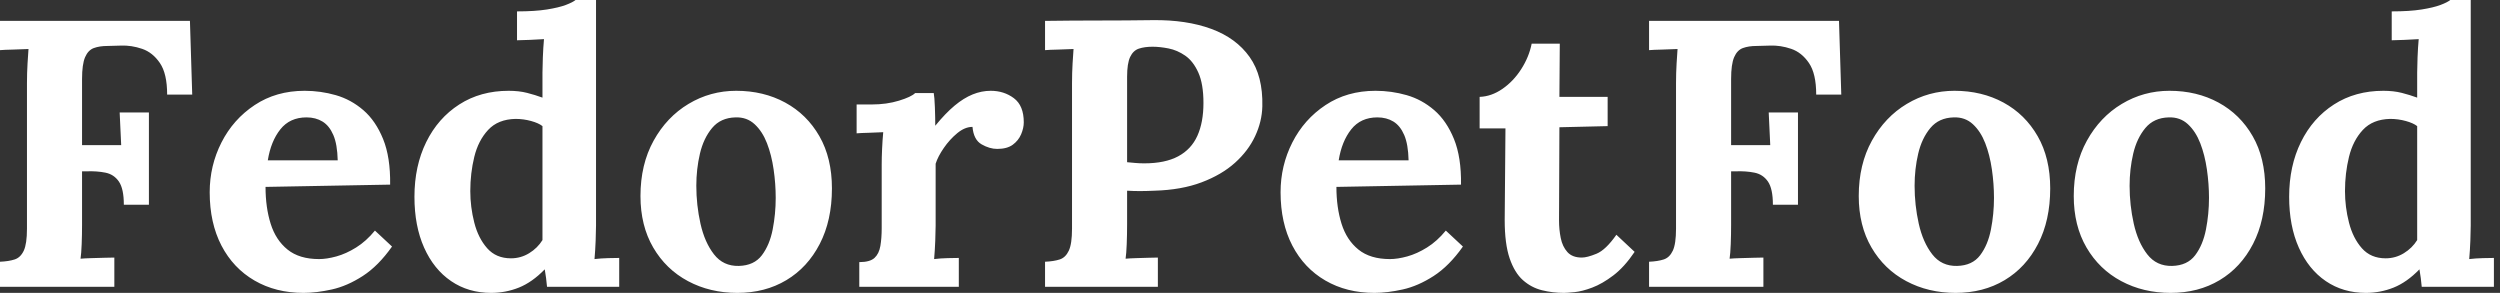<svg baseProfile="full" height="28" version="1.1" viewBox="0 0 239 28" width="239" xmlns="http://www.w3.org/2000/svg" xmlns:ev="http://www.w3.org/2001/xml-events" xmlns:xlink="http://www.w3.org/1999/xlink"><rect x="0" y="0" width="239" height="28" fill="#333333" stroke="none"/><defs /><g><path d="M1.816 27.419V25.022Q2.651 24.986 3.214 24.804Q3.777 24.623 4.086 23.969Q4.394 23.315 4.394 21.863V7.953Q4.394 6.973 4.449 6.065Q4.503 5.157 4.54 4.685Q3.958 4.721 3.087 4.739Q2.215 4.757 1.816 4.794V1.997H19.974L20.192 9.043H17.795Q17.795 7.045 17.105 6.029Q16.415 5.012 15.398 4.667Q14.381 4.322 13.401 4.358L12.093 4.394Q11.331 4.394 10.786 4.594Q10.241 4.794 9.951 5.466Q9.66 6.137 9.66 7.554V13.873H13.401L13.256 10.75H16.052V19.575H13.655Q13.655 18.049 13.183 17.359Q12.711 16.669 11.894 16.506Q11.077 16.342 10.096 16.379H9.66V21.463Q9.66 22.444 9.624 23.351Q9.588 24.259 9.515 24.732Q9.914 24.695 10.568 24.677Q11.222 24.659 11.857 24.641Q12.493 24.623 12.747 24.623V27.419Z M30.833 28Q28.182 28 26.148 26.82Q24.114 25.639 22.988 23.479Q21.863 21.318 21.863 18.376Q21.863 15.834 22.988 13.619Q24.114 11.403 26.166 10.042Q28.218 8.68 30.942 8.68Q32.467 8.68 33.92 9.097Q35.372 9.515 36.553 10.532Q37.733 11.549 38.441 13.292Q39.149 15.035 39.113 17.65L27.201 17.868Q27.201 19.829 27.691 21.39Q28.182 22.952 29.307 23.86Q30.433 24.768 32.322 24.768Q33.048 24.768 33.974 24.514Q34.9 24.259 35.863 23.66Q36.825 23.061 37.66 22.044L39.294 23.569Q37.987 25.422 36.498 26.384Q35.009 27.346 33.538 27.673Q32.067 28 30.833 28ZM27.419 15.326H34.101Q34.065 13.8 33.684 12.911Q33.302 12.021 32.649 11.621Q31.995 11.222 31.123 11.222Q29.525 11.222 28.617 12.366Q27.709 13.51 27.419 15.326Z M48.773 28Q46.594 28 44.942 26.874Q43.289 25.748 42.363 23.678Q41.437 21.608 41.437 18.812Q41.437 15.87 42.563 13.582Q43.689 11.294 45.722 9.987Q47.756 8.68 50.444 8.68Q51.424 8.68 52.205 8.879Q52.986 9.079 53.676 9.333V6.936Q53.676 6.428 53.712 5.484Q53.748 4.54 53.821 3.741Q53.24 3.777 52.441 3.813Q51.642 3.85 51.243 3.85V1.089Q52.949 1.089 54.093 0.908Q55.237 0.726 55.909 0.472Q56.581 0.218 56.835 0.0H58.796V21.572Q58.796 22.08 58.76 23.006Q58.724 23.933 58.651 24.768Q59.268 24.695 59.958 24.677Q60.649 24.659 61.012 24.659V27.419H54.112Q54.075 27.019 54.021 26.584Q53.966 26.148 53.894 25.748Q52.695 26.983 51.424 27.492Q50.153 28 48.773 28ZM50.661 24.695Q51.606 24.695 52.405 24.205Q53.204 23.715 53.676 22.952Q53.676 22.407 53.676 21.863Q53.676 21.318 53.676 20.773V12.057Q53.313 11.767 52.586 11.567Q51.86 11.367 51.097 11.367Q49.427 11.403 48.482 12.42Q47.538 13.437 47.157 14.999Q46.776 16.56 46.776 18.267Q46.776 19.792 47.157 21.281Q47.538 22.77 48.392 23.733Q49.245 24.695 50.661 24.695Z M72.306 28Q69.691 28 67.585 26.874Q65.479 25.748 64.262 23.66Q63.045 21.572 63.045 18.739Q63.045 15.725 64.298 13.455Q65.551 11.185 67.639 9.933Q69.728 8.68 72.197 8.68Q74.812 8.68 76.882 9.805Q78.952 10.931 80.15 13.019Q81.349 15.108 81.349 18.013Q81.349 21.064 80.187 23.315Q79.025 25.567 76.991 26.783Q74.957 28 72.306 28ZM72.451 25.422Q73.904 25.385 74.649 24.405Q75.393 23.424 75.684 21.935Q75.974 20.446 75.974 18.921Q75.974 17.577 75.774 16.197Q75.575 14.817 75.139 13.691Q74.703 12.565 73.958 11.875Q73.214 11.185 72.125 11.222Q70.708 11.258 69.891 12.239Q69.074 13.219 68.729 14.69Q68.384 16.161 68.384 17.759Q68.384 19.611 68.783 21.39Q69.183 23.17 70.073 24.314Q70.962 25.458 72.451 25.422Z M83.964 25.058Q84.981 25.058 85.416 24.659Q85.852 24.259 85.979 23.515Q86.106 22.77 86.106 21.826V15.725Q86.106 15.071 86.143 14.254Q86.179 13.437 86.252 12.638Q85.671 12.674 84.89 12.693Q84.109 12.711 83.709 12.747V9.987H85.162Q86.578 9.987 87.759 9.624Q88.939 9.261 89.302 8.898H91.082Q91.154 9.261 91.191 10.259Q91.227 11.258 91.227 12.021Q92.208 10.822 93.079 10.096Q93.951 9.37 94.804 9.025Q95.658 8.68 96.529 8.68Q97.8 8.68 98.744 9.388Q99.689 10.096 99.689 11.694Q99.689 12.239 99.435 12.838Q99.18 13.437 98.636 13.837Q98.091 14.236 97.147 14.236Q96.42 14.236 95.658 13.8Q94.895 13.364 94.786 12.13Q94.06 12.13 93.333 12.729Q92.607 13.328 92.044 14.145Q91.481 14.962 91.263 15.652V21.572Q91.263 22.08 91.227 23.006Q91.191 23.933 91.118 24.768Q91.699 24.695 92.407 24.677Q93.115 24.659 93.479 24.659V27.419H83.964Z M101.722 25.022Q102.558 24.986 103.121 24.804Q103.684 24.623 103.992 23.969Q104.301 23.315 104.301 21.863V7.953Q104.301 6.973 104.355 6.065Q104.41 5.157 104.446 4.685Q103.865 4.721 102.994 4.739Q102.122 4.757 101.722 4.794V1.997Q104.301 1.961 106.879 1.961Q109.458 1.961 112.036 1.925Q115.232 1.888 117.611 2.76Q119.99 3.632 121.279 5.447Q122.568 7.263 122.495 10.169Q122.459 11.621 121.805 13.019Q121.152 14.418 119.881 15.562Q118.61 16.706 116.685 17.432Q114.76 18.158 112.182 18.231Q111.383 18.267 110.783 18.267Q110.184 18.267 109.567 18.231V21.427Q109.567 22.444 109.53 23.351Q109.494 24.259 109.422 24.732Q109.821 24.695 110.438 24.677Q111.056 24.659 111.655 24.641Q112.254 24.623 112.508 24.623V27.419H101.722ZM109.567 15.507Q109.966 15.543 110.366 15.58Q110.765 15.616 111.201 15.616Q113.198 15.616 114.451 14.944Q115.704 14.272 116.285 12.983Q116.866 11.694 116.866 9.842Q116.866 8.026 116.376 6.936Q115.886 5.847 115.123 5.32Q114.361 4.794 113.525 4.63Q112.69 4.467 112 4.467Q111.237 4.467 110.693 4.649Q110.148 4.83 109.857 5.447Q109.567 6.065 109.567 7.336Z M133.209 28Q130.558 28 128.524 26.82Q126.49 25.639 125.364 23.479Q124.239 21.318 124.239 18.376Q124.239 15.834 125.364 13.619Q126.49 11.403 128.542 10.042Q130.594 8.68 133.318 8.68Q134.843 8.68 136.296 9.097Q137.748 9.515 138.929 10.532Q140.109 11.549 140.817 13.292Q141.525 15.035 141.489 17.65L129.577 17.868Q129.577 19.829 130.067 21.39Q130.558 22.952 131.684 23.86Q132.809 24.768 134.698 24.768Q135.424 24.768 136.35 24.514Q137.276 24.259 138.239 23.66Q139.201 23.061 140.036 22.044L141.671 23.569Q140.363 25.422 138.874 26.384Q137.385 27.346 135.914 27.673Q134.444 28 133.209 28ZM129.795 15.326H136.477Q136.441 13.8 136.06 12.911Q135.678 12.021 135.025 11.621Q134.371 11.222 133.499 11.222Q131.901 11.222 130.994 12.366Q130.086 13.51 129.795 15.326Z M151.331 28Q150.241 28 149.224 27.746Q148.208 27.492 147.409 26.783Q146.61 26.075 146.137 24.695Q145.665 23.315 145.665 21.027L145.738 12.275H143.268V9.261Q144.394 9.224 145.447 8.498Q146.501 7.772 147.245 6.61Q147.99 5.447 148.244 4.176H150.931L150.895 9.261H155.507V12.057L150.895 12.166L150.859 21.1Q150.859 21.935 151.022 22.752Q151.185 23.569 151.658 24.096Q152.13 24.623 153.038 24.623Q153.546 24.623 154.436 24.259Q155.326 23.896 156.342 22.444L158.086 24.078Q157.105 25.53 156.052 26.329Q154.999 27.128 154.036 27.492Q153.074 27.855 152.348 27.927Q151.621 28 151.331 28Z M159.466 27.419V25.022Q160.301 24.986 160.864 24.804Q161.427 24.623 161.735 23.969Q162.044 23.315 162.044 21.863V7.953Q162.044 6.973 162.099 6.065Q162.153 5.157 162.189 4.685Q161.608 4.721 160.737 4.739Q159.865 4.757 159.466 4.794V1.997H177.624L177.842 9.043H175.445Q175.445 7.045 174.755 6.029Q174.065 5.012 173.048 4.667Q172.031 4.322 171.051 4.358L169.743 4.394Q168.981 4.394 168.436 4.594Q167.891 4.794 167.601 5.466Q167.31 6.137 167.31 7.554V13.873H171.051L170.905 10.75H173.702V19.575H171.305Q171.305 18.049 170.833 17.359Q170.361 16.669 169.543 16.506Q168.726 16.342 167.746 16.379H167.31V21.463Q167.31 22.444 167.274 23.351Q167.237 24.259 167.165 24.732Q167.564 24.695 168.218 24.677Q168.872 24.659 169.507 24.641Q170.143 24.623 170.397 24.623V27.419Z M188.773 28Q186.158 28 184.052 26.874Q181.946 25.748 180.729 23.66Q179.512 21.572 179.512 18.739Q179.512 15.725 180.765 13.455Q182.018 11.185 184.106 9.933Q186.195 8.68 188.664 8.68Q191.279 8.68 193.349 9.805Q195.419 10.931 196.617 13.019Q197.816 15.108 197.816 18.013Q197.816 21.064 196.654 23.315Q195.492 25.567 193.458 26.783Q191.424 28 188.773 28ZM188.918 25.422Q190.371 25.385 191.115 24.405Q191.86 23.424 192.15 21.935Q192.441 20.446 192.441 18.921Q192.441 17.577 192.241 16.197Q192.042 14.817 191.606 13.691Q191.17 12.565 190.425 11.875Q189.681 11.185 188.591 11.222Q187.175 11.258 186.358 12.239Q185.541 13.219 185.196 14.69Q184.851 16.161 184.851 17.759Q184.851 19.611 185.25 21.39Q185.65 23.17 186.54 24.314Q187.429 25.458 188.918 25.422Z M209.328 28Q206.713 28 204.607 26.874Q202.501 25.748 201.284 23.66Q200.067 21.572 200.067 18.739Q200.067 15.725 201.32 13.455Q202.573 11.185 204.661 9.933Q206.75 8.68 209.219 8.68Q211.834 8.68 213.904 9.805Q215.974 10.931 217.173 13.019Q218.371 15.108 218.371 18.013Q218.371 21.064 217.209 23.315Q216.047 25.567 214.013 26.783Q211.979 28 209.328 28ZM209.473 25.422Q210.926 25.385 211.671 24.405Q212.415 23.424 212.706 21.935Q212.996 20.446 212.996 18.921Q212.996 17.577 212.796 16.197Q212.597 14.817 212.161 13.691Q211.725 12.565 210.981 11.875Q210.236 11.185 209.147 11.222Q207.73 11.258 206.913 12.239Q206.096 13.219 205.751 14.69Q205.406 16.161 205.406 17.759Q205.406 19.611 205.805 21.39Q206.205 23.17 207.095 24.314Q207.984 25.458 209.473 25.422Z M227.995 28Q225.816 28 224.163 26.874Q222.511 25.748 221.585 23.678Q220.659 21.608 220.659 18.812Q220.659 15.87 221.785 13.582Q222.911 11.294 224.944 9.987Q226.978 8.68 229.665 8.68Q230.646 8.68 231.427 8.879Q232.208 9.079 232.898 9.333V6.936Q232.898 6.428 232.934 5.484Q232.97 4.54 233.043 3.741Q232.462 3.777 231.663 3.813Q230.864 3.85 230.464 3.85V1.089Q232.171 1.089 233.315 0.908Q234.459 0.726 235.131 0.472Q235.803 0.218 236.057 0.0H238.018V21.572Q238.018 22.08 237.982 23.006Q237.946 23.933 237.873 24.768Q238.49 24.695 239.18 24.677Q239.87 24.659 240.233 24.659V27.419H233.333Q233.297 27.019 233.243 26.584Q233.188 26.148 233.115 25.748Q231.917 26.983 230.646 27.492Q229.375 28 227.995 28ZM229.883 24.695Q230.827 24.695 231.626 24.205Q232.425 23.715 232.898 22.952Q232.898 22.407 232.898 21.863Q232.898 21.318 232.898 20.773V12.057Q232.534 11.767 231.808 11.567Q231.082 11.367 230.319 11.367Q228.649 11.403 227.704 12.42Q226.76 13.437 226.379 14.999Q225.997 16.56 225.997 18.267Q225.997 19.792 226.379 21.281Q226.76 22.77 227.613 23.733Q228.467 24.695 229.883 24.695Z " fill="rgb(255,255,255)" transform="translate(-1.816, 0)" /></g></svg>